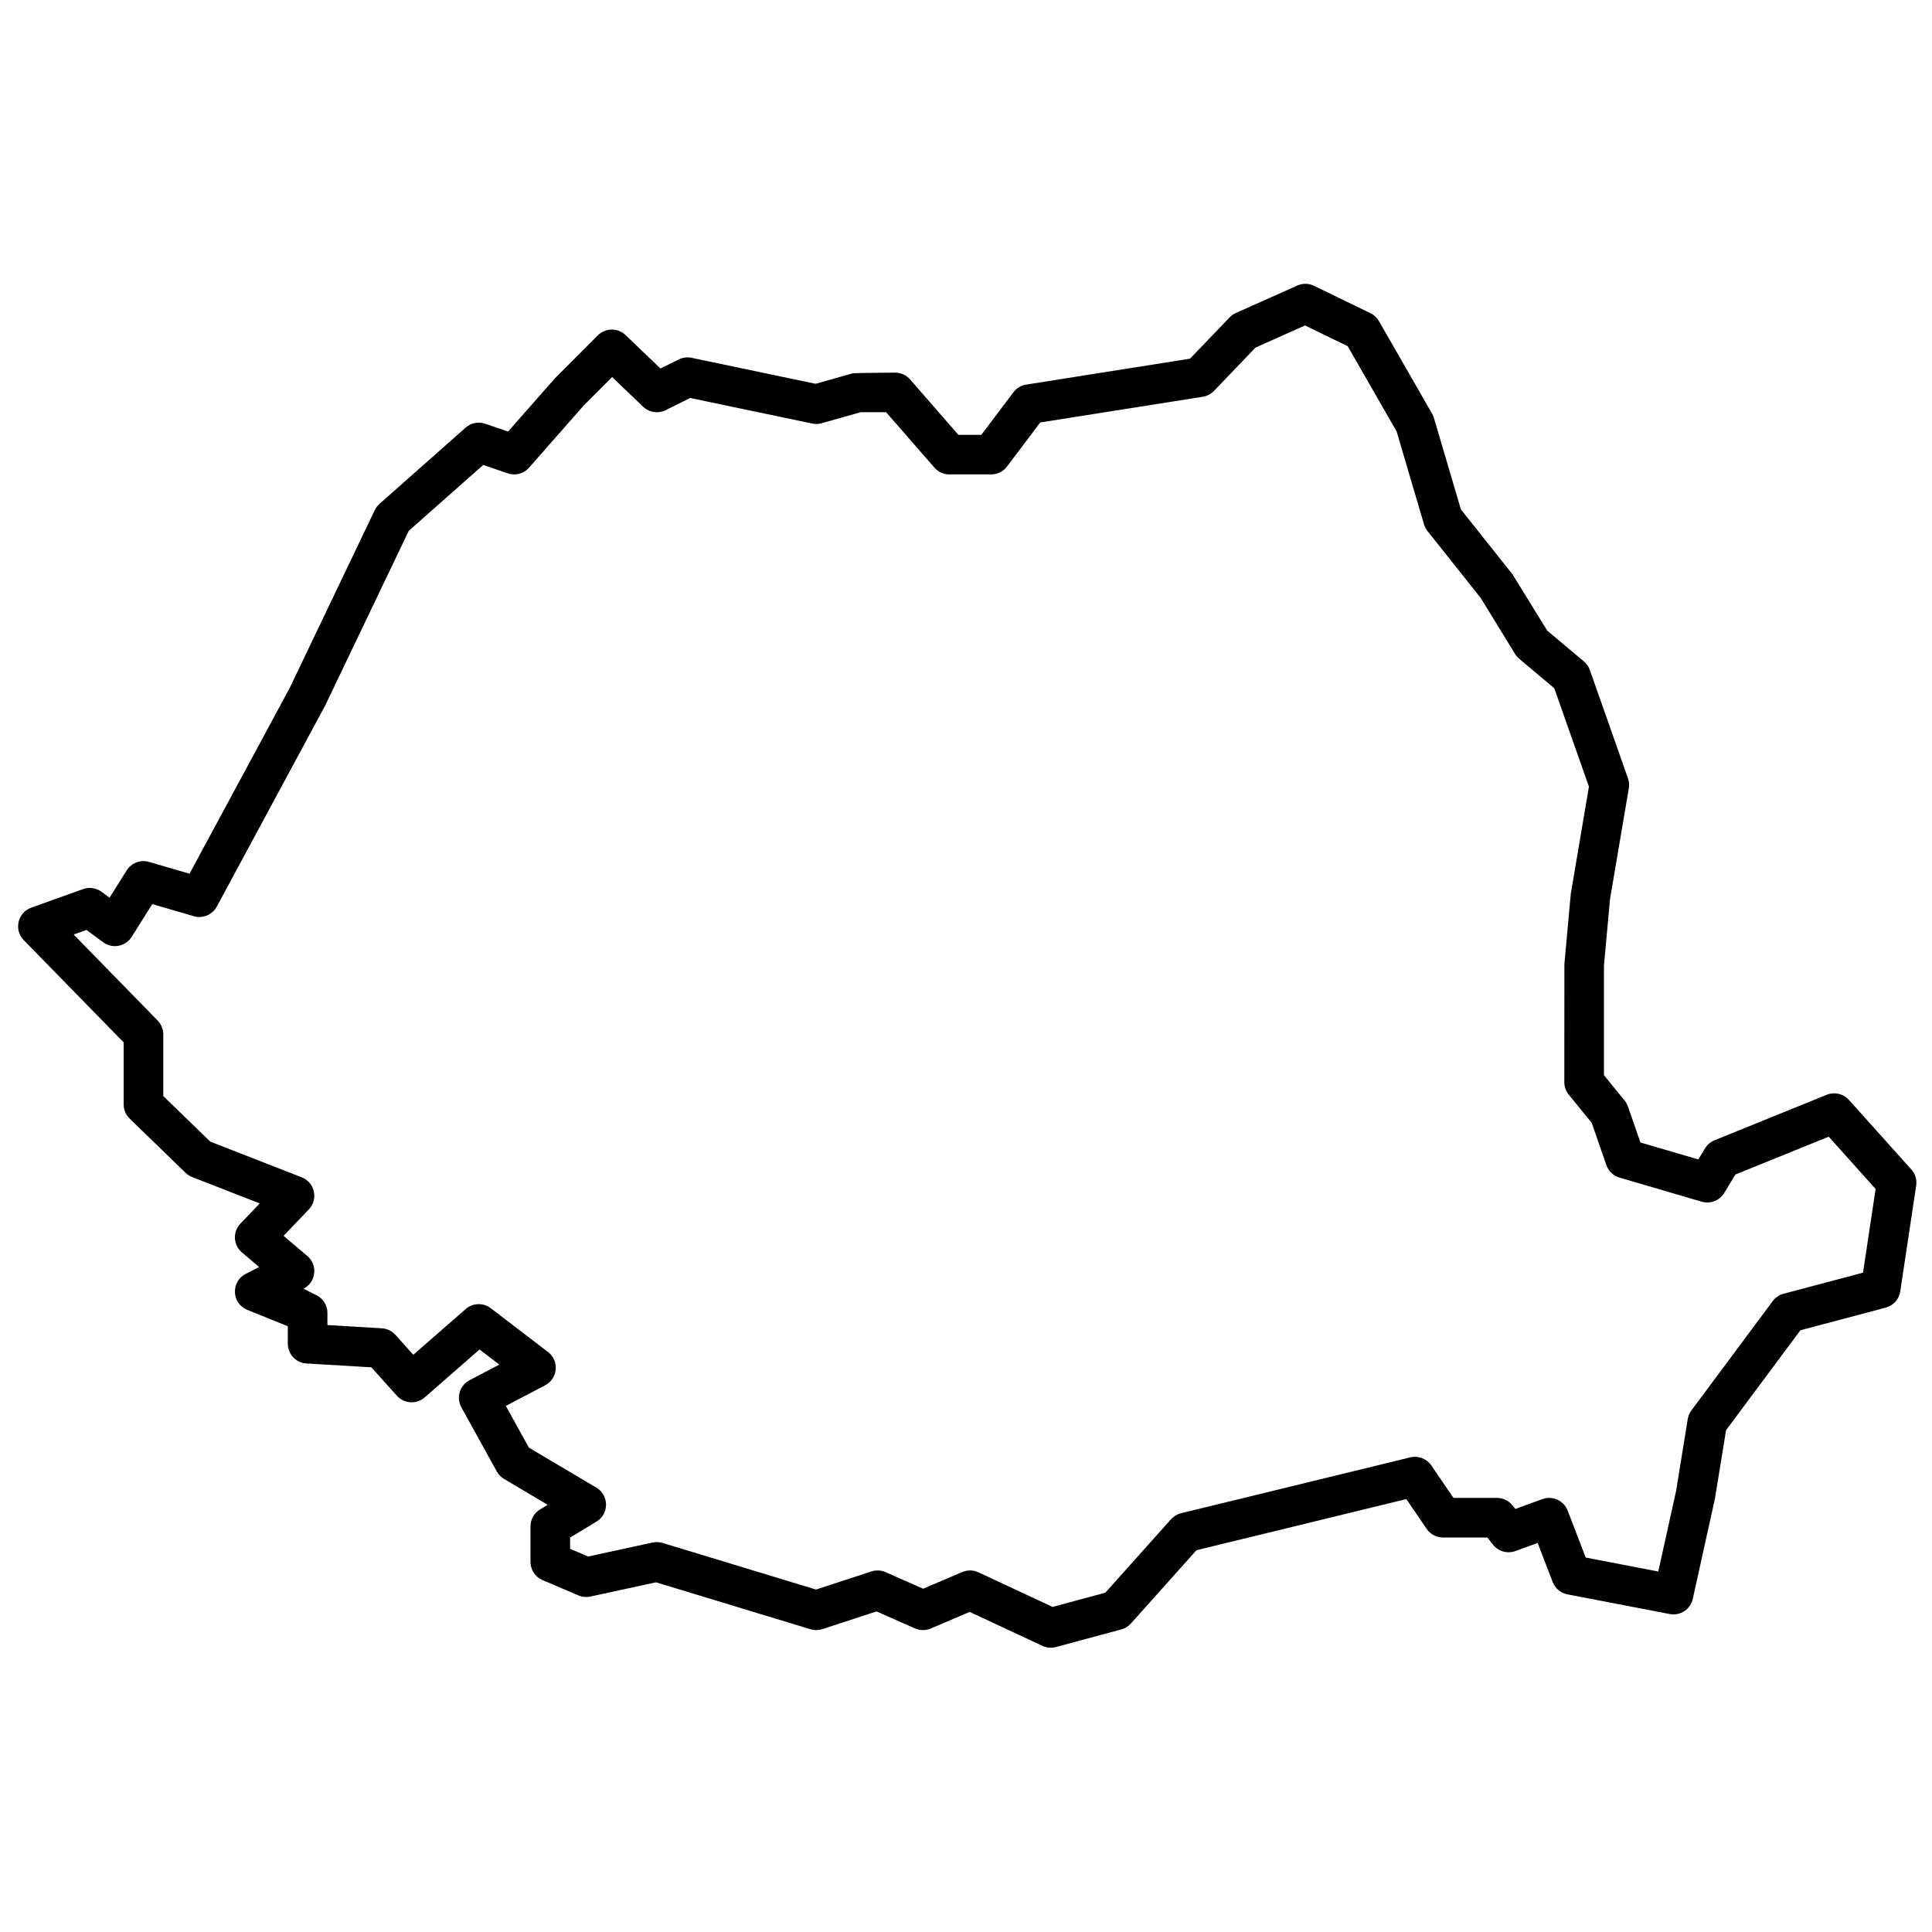 <?xml version="1.0" encoding="UTF-8"?>
<!-- Uploaded to: SVG Repo, www.svgrepo.com, Generator: SVG Repo Mixer Tools -->
<svg width="800px" height="800px" version="1.1" viewBox="144 144 512 512" xmlns="http://www.w3.org/2000/svg">
 <defs>
  <clipPath id="a">
   <path d="m148.09 219h503.81v362h-503.81z"/>
  </clipPath>
 </defs>
 <g clip-path="url(#a)">
  <path d="m598.5 541.03-5.891 26.684c-0.613 2.777-3.324 4.559-6.117 4.023l-27.105-5.215c-1.781-0.344-3.258-1.578-3.91-3.269l-3.977-10.355-5.91 2.148c-2.133 0.773-4.519 0.094-5.918-1.688l-1.5-1.906h-11.762c-1.738 0-3.359-0.855-4.336-2.289l-5.379-7.891-55.625 13.555-17.363 19.414c-0.68 0.758-1.566 1.305-2.547 1.57l-17.328 4.668c-1.195 0.32-2.465 0.211-3.586-0.312l-19.27-8.992-10.324 4.398c-1.336 0.566-2.848 0.559-4.176-0.031l-10.191-4.5-14.332 4.688c-1.023 0.336-2.125 0.348-3.156 0.035l-40.949-12.438-17.379 3.773c-1.062 0.23-2.172 0.125-3.172-0.301l-9.523-4.062c-1.934-0.824-3.188-2.723-3.188-4.828v-9.398c0-1.836 0.957-3.539 2.527-4.488l2.031-1.23-11.562-6.859c-0.805-0.477-1.465-1.16-1.918-1.977l-9.391-17c-1.422-2.574-0.449-5.816 2.156-7.184l7.891-4.141-5.231-4.004-14.547 12.707c-2.164 1.887-5.441 1.688-7.359-0.445l-6.769-7.535-17.203-1.023c-2.773-0.164-4.938-2.461-4.938-5.238v-4.625l-10.73-4.336c-4.168-1.684-4.43-7.481-0.434-9.535l3.559-1.828-4.559-3.867c-2.305-1.953-2.484-5.445-0.395-7.629l5.121-5.352-17.91-6.988c-0.652-0.254-1.246-0.637-1.746-1.121l-14.812-14.363c-1.02-0.988-1.594-2.348-1.594-3.769v-16.434l-26.477-27.098c-2.672-2.734-1.617-7.316 1.984-8.605l13.727-4.926c1.648-0.594 3.481-0.324 4.891 0.715l2.125 1.57 4.555-7.242c1.246-1.984 3.66-2.902 5.91-2.246l10.738 3.125 26.559-49.246 22.527-47.098c0.305-0.633 0.73-1.199 1.258-1.664l22.816-20.203c1.418-1.25 3.394-1.648 5.18-1.035l6.074 2.078 12.395-14.082 11.391-11.418c2.016-2.019 5.281-2.059 7.344-0.082l9.262 8.867 4.836-2.402c1.055-0.523 2.254-0.676 3.41-0.434l32.859 6.887 9.777-2.762c0.309-0.086 4.078-0.152 11.309-0.199 1.52 0 2.961 0.656 3.957 1.801l12.797 14.68h6.09l8.504-11.277c0.816-1.086 2.023-1.812 3.367-2.027l43.434-6.875 10.504-10.953c0.469-0.492 1.027-0.887 1.648-1.16l16.281-7.266c1.414-0.633 3.035-0.605 4.43 0.07l14.957 7.266c0.949 0.461 1.734 1.195 2.258 2.109l14.086 24.543c0.203 0.355 0.367 0.734 0.48 1.129l7.137 24.211 13.68 17.203 9.184 14.902 9.738 8.18c0.719 0.602 1.262 1.387 1.574 2.273l10.102 28.707c0.297 0.84 0.375 1.738 0.227 2.617l-4.981 29.355-1.617 17.703v28.98l5.496 6.758c0.383 0.473 0.684 1.012 0.883 1.59l3.297 9.5 15.328 4.492 1.797-2.945c0.586-0.961 1.465-1.711 2.508-2.133l29.734-12.059c2.051-0.828 4.402-0.285 5.879 1.359l16.543 18.441c1.047 1.164 1.516 2.734 1.281 4.285l-4.223 28.035c-0.309 2.07-1.82 3.754-3.844 4.293l-22.613 5.996-19.703 26.484zm-10.305-1.969 3.074-18.988c0.133-0.832 0.465-1.617 0.969-2.293l21.562-28.988c0.707-0.949 1.715-1.637 2.863-1.938l21.055-5.582 3.34-22.184-12.43-13.855-24.711 10.02-2.988 4.902c-1.234 2.027-3.68 2.973-5.957 2.305l-21.781-6.383c-1.629-0.477-2.93-1.711-3.484-3.312l-3.883-11.188-6.086-7.484c-0.762-0.938-1.176-2.106-1.176-3.312l0.02-31.316 1.691-18.578 4.809-28.422-9.18-26.07-9.289-7.805c-0.434-0.363-0.801-0.793-1.098-1.273l-9.098-14.836-14.117-17.754c-0.422-0.527-0.734-1.133-0.926-1.781l-7.25-24.602-12.973-22.605-11.305-5.488-13.109 5.848-11.012 11.488c-0.793 0.828-1.836 1.375-2.969 1.555l-43.086 6.816-8.801 11.676c-0.992 1.316-2.543 2.09-4.191 2.09h-11.09c-1.52 0-2.961-0.656-3.957-1.801l-12.797-14.68h-6.769l-10.32 2.914c-0.812 0.23-1.672 0.262-2.5 0.086l-32.34-6.777-6.504 3.231c-1.98 0.984-4.367 0.621-5.965-0.91l-8.215-7.863-7.531 7.539-14.492 16.48c-1.402 1.594-3.629 2.188-5.641 1.5l-6.5-2.227-19.734 17.469-22.184 46.363-28.688 53.207c-1.176 2.18-3.711 3.238-6.086 2.547l-11.012-3.203-5.453 8.676c-1.625 2.586-5.102 3.242-7.559 1.434l-4.426-3.266-3.398 1.219 22.254 22.781c0.961 0.98 1.496 2.297 1.496 3.668v16.352l12.457 12.078 24.234 9.457c3.481 1.355 4.465 5.816 1.883 8.516l-6.695 6.992 6.297 5.344c2.856 2.422 2.332 6.961-0.996 8.672l3.035 1.539c1.984 0.805 3.285 2.727 3.285 4.867v3.223l14.422 0.859c1.379 0.082 2.668 0.703 3.59 1.73l4.754 5.289 13.879-12.125c1.883-1.641 4.656-1.73 6.641-0.215l15.176 11.602c3.047 2.328 2.644 7.031-0.75 8.816l-10.426 5.469 6.109 11.059 17.871 10.602c3.41 2.023 3.43 6.949 0.039 9.004l-6.992 4.231v2.977l4.793 2.043 17.078-3.707c0.875-0.188 1.781-0.152 2.637 0.109l40.672 12.352 14.676-4.801c1.23-0.402 2.566-0.332 3.75 0.188l9.945 4.394 10.387-4.422c1.371-0.582 2.926-0.555 4.273 0.074l19.656 9.172 13.973-3.766 17.41-19.465c0.711-0.793 1.641-1.352 2.672-1.602l60.734-14.801c2.125-0.516 4.348 0.336 5.582 2.144l5.863 8.598h11.539c1.609 0 3.129 0.738 4.125 2.004l0.727 0.922 7.184-2.609c2.688-0.977 5.664 0.379 6.691 3.051l4.781 12.441 19.23 3.699z" fill-rule="evenodd"/>
 </g>
</svg>